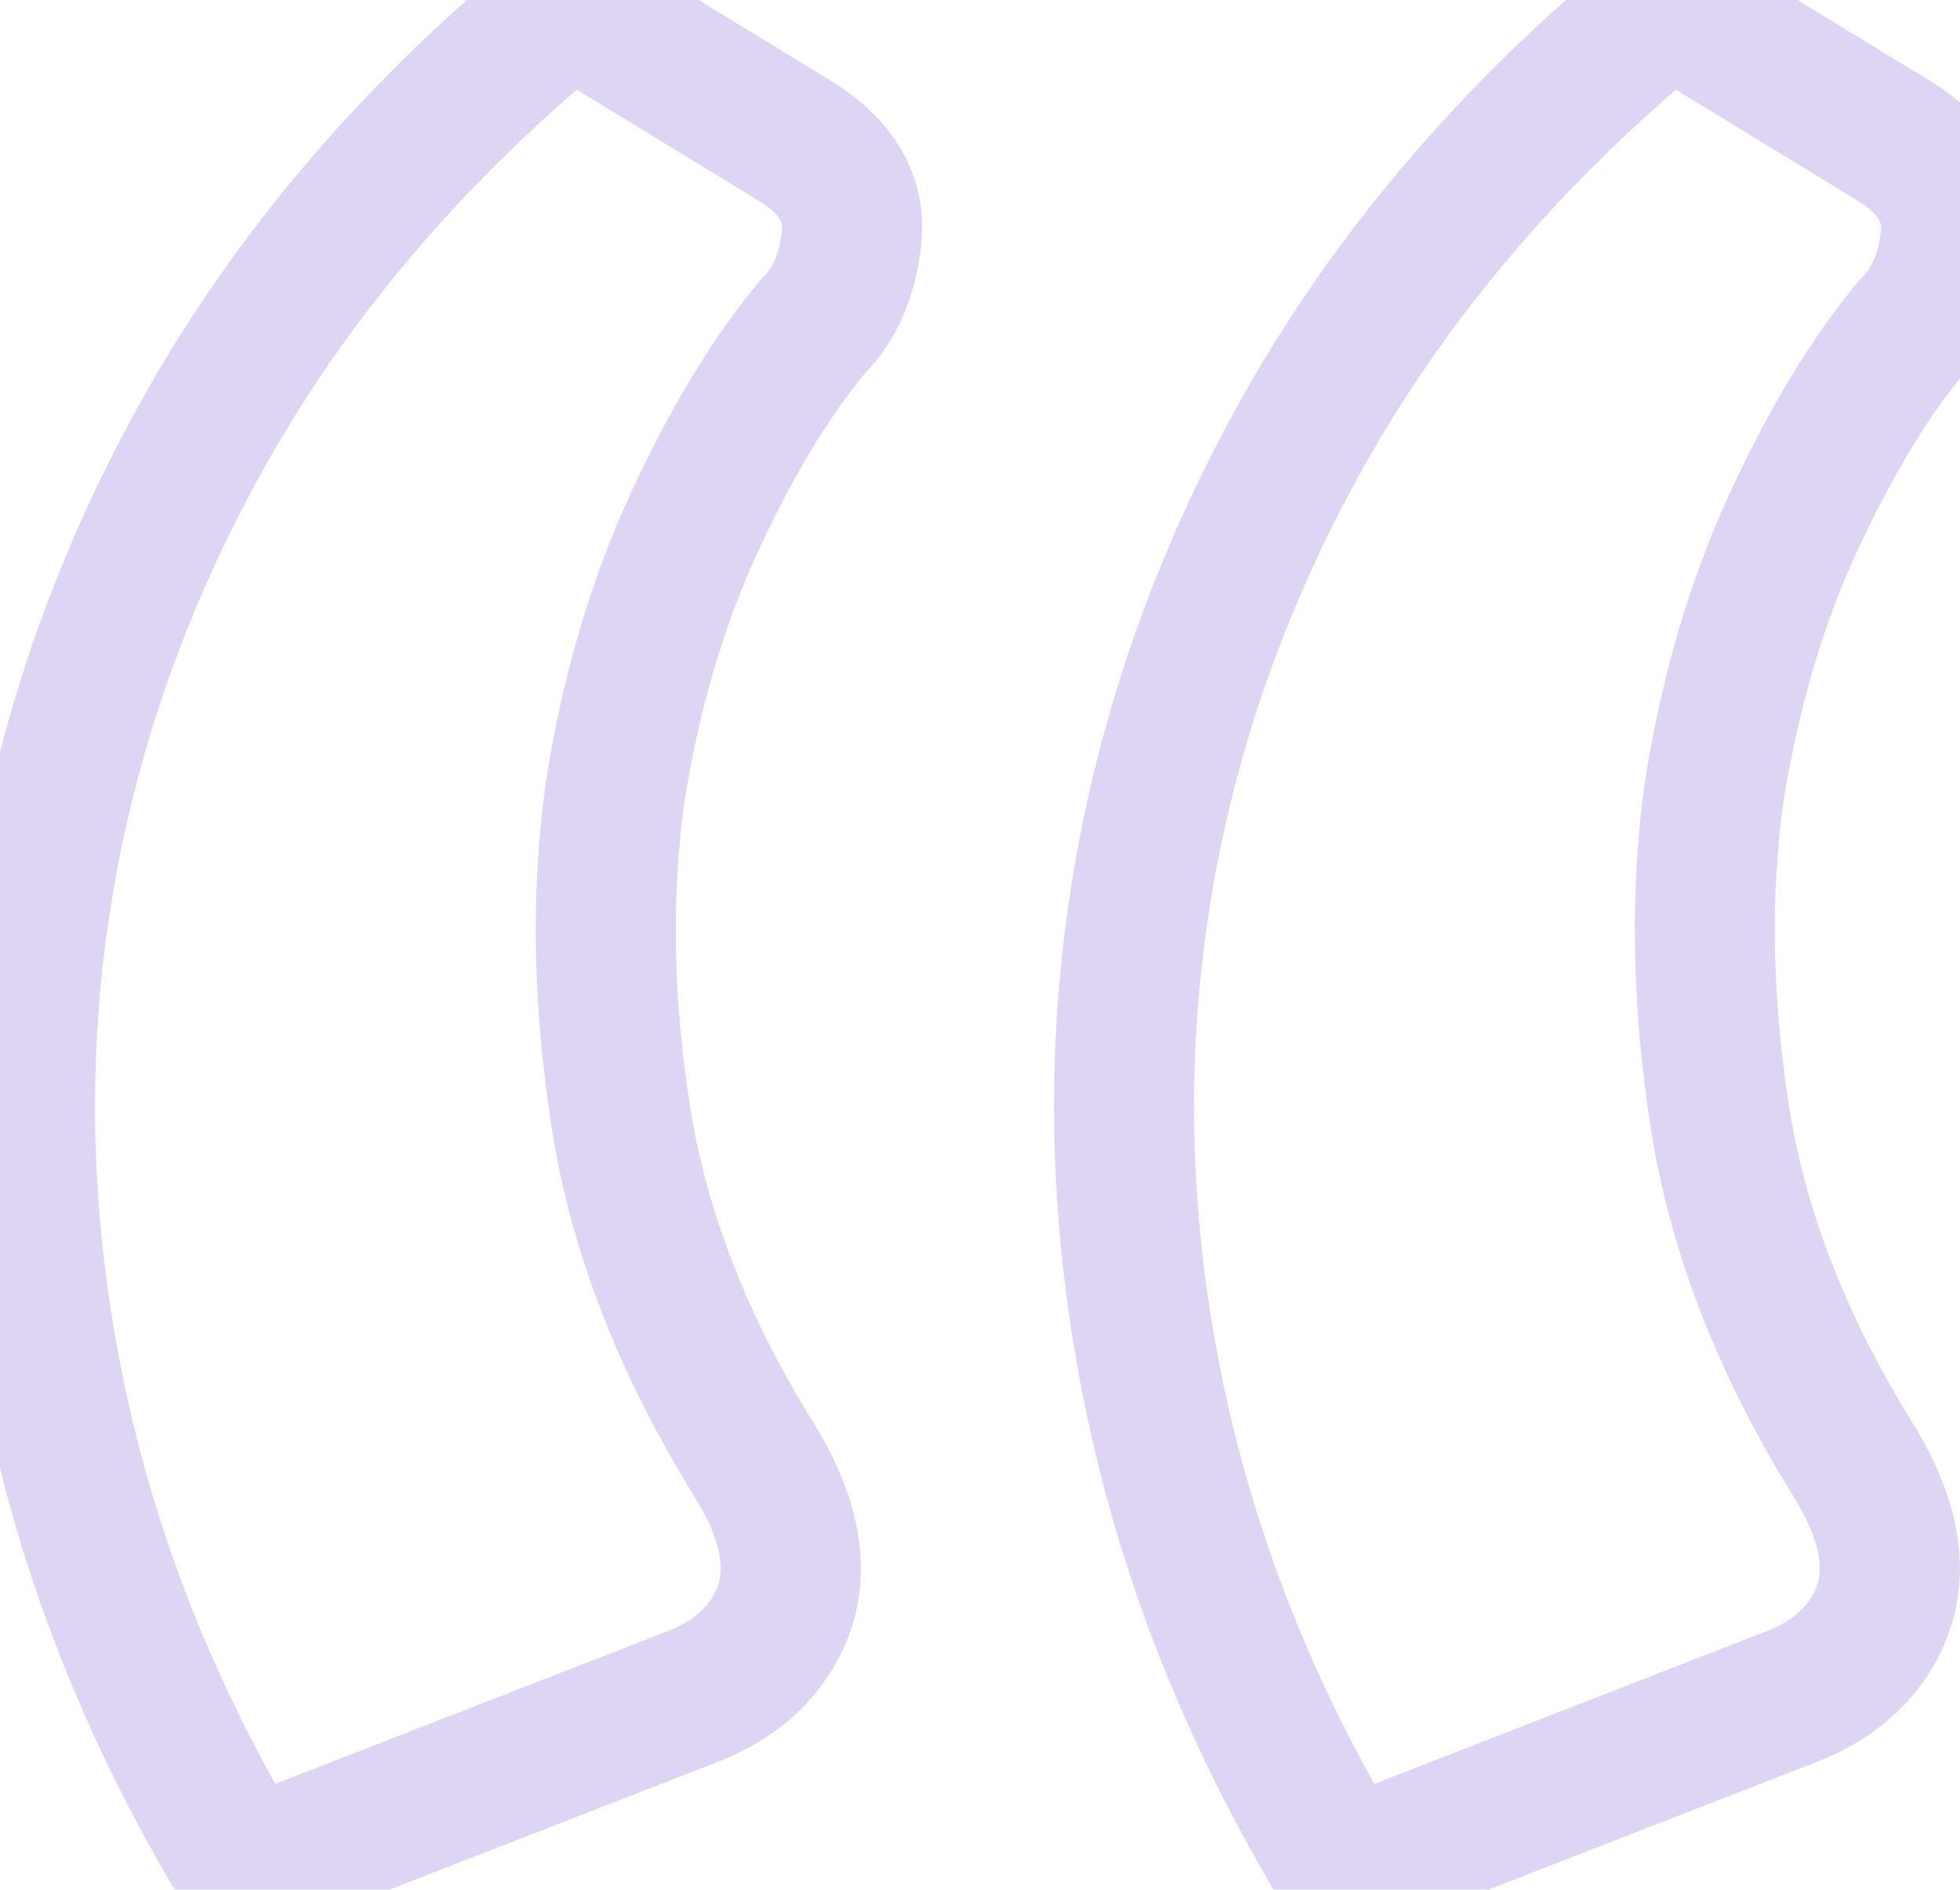 <svg width="28" height="27" viewBox="0 0 28 27" fill="none" xmlns="http://www.w3.org/2000/svg">
<mask id="path-1-outside-1_1222_20" maskUnits="userSpaceOnUse" x="-1" y="-2" width="30" height="30" fill="black">
<rect fill="white" x="-1" y="-2" width="30" height="30"/>
<path d="M3.499 26.729C2.146 24.502 1.231 22.177 0.751 19.754C0.272 17.33 0.23 14.949 0.625 12.61C1.019 10.271 1.836 8.03 3.076 5.888C4.345 3.718 6.036 1.774 8.149 0.055L11.404 2.041C11.968 2.408 12.222 2.859 12.165 3.394C12.109 3.93 11.926 4.352 11.616 4.662C11.024 5.367 10.46 6.297 9.925 7.452C9.389 8.608 9.009 9.904 8.783 11.341C8.586 12.779 8.614 14.315 8.868 15.949C9.121 17.584 9.756 19.218 10.77 20.853C11.277 21.67 11.418 22.389 11.193 23.009C10.967 23.601 10.502 24.023 9.798 24.277L3.499 26.729ZM19.2 26.729C17.847 24.502 16.931 22.177 16.452 19.754C15.973 17.33 15.931 14.949 16.325 12.61C16.72 10.271 17.537 8.03 18.777 5.888C20.045 3.718 21.736 1.774 23.849 0.055L27.105 2.041C27.668 2.408 27.922 2.859 27.866 3.394C27.809 3.93 27.626 4.352 27.316 4.662C26.724 5.367 26.16 6.297 25.625 7.452C25.09 8.608 24.709 9.904 24.484 11.341C24.286 12.779 24.314 14.315 24.568 15.949C24.822 17.584 25.456 19.218 26.471 20.853C26.978 21.67 27.119 22.389 26.893 23.009C26.668 23.601 26.203 24.023 25.498 24.277L19.2 26.729Z"/>
</mask>
<path d="M3.499 26.729L2.645 27.248L3.08 27.965L3.862 27.66L3.499 26.729ZM0.751 19.754L1.732 19.56L1.732 19.56L0.751 19.754ZM0.625 12.61L1.611 12.776L1.611 12.776L0.625 12.61ZM3.076 5.888L2.213 5.384L2.211 5.387L3.076 5.888ZM8.149 0.055L8.67 -0.799L8.067 -1.167L7.518 -0.721L8.149 0.055ZM11.404 2.041L11.949 1.203L11.937 1.195L11.925 1.188L11.404 2.041ZM12.165 3.394L11.171 3.289L11.171 3.289L12.165 3.394ZM11.616 4.662L10.909 3.955L10.878 3.986L10.85 4.019L11.616 4.662ZM9.925 7.452L9.017 7.032L9.017 7.032L9.925 7.452ZM8.783 11.341L7.795 11.186L7.794 11.196L7.793 11.205L8.783 11.341ZM8.868 15.949L9.856 15.796L9.856 15.796L8.868 15.949ZM10.77 20.853L11.62 20.325L11.62 20.325L10.77 20.853ZM11.193 23.009L12.127 23.365L12.13 23.358L12.133 23.35L11.193 23.009ZM9.798 24.277L9.459 23.336L9.447 23.34L9.435 23.345L9.798 24.277ZM4.354 26.209C3.059 24.078 2.188 21.862 1.732 19.56L-0.23 19.948C0.273 22.492 1.234 24.927 2.645 27.248L4.354 26.209ZM1.732 19.56C1.276 17.25 1.237 14.991 1.611 12.776L-0.361 12.443C-0.777 14.907 -0.731 17.41 -0.23 19.948L1.732 19.56ZM1.611 12.776C1.985 10.56 2.759 8.432 3.942 6.389L2.211 5.387C0.914 7.628 0.054 9.981 -0.361 12.443L1.611 12.776ZM3.94 6.393C5.143 4.335 6.752 2.48 8.78 0.83L7.518 -0.721C5.319 1.067 3.547 3.102 2.213 5.384L3.94 6.393ZM7.628 0.908L10.883 2.895L11.925 1.188L8.67 -0.799L7.628 0.908ZM10.859 2.88C11.201 3.102 11.177 3.227 11.171 3.289L13.16 3.499C13.266 2.49 12.735 1.713 11.949 1.203L10.859 2.88ZM11.171 3.289C11.133 3.651 11.022 3.841 10.909 3.955L12.323 5.369C12.829 4.863 13.085 4.208 13.16 3.499L11.171 3.289ZM10.85 4.019C10.184 4.812 9.577 5.824 9.017 7.032L10.832 7.873C11.343 6.769 11.863 5.922 12.381 5.305L10.85 4.019ZM9.017 7.032C8.438 8.283 8.033 9.67 7.795 11.186L9.771 11.496C9.984 10.138 10.341 8.933 10.832 7.873L9.017 7.032ZM7.793 11.205C7.58 12.751 7.613 14.385 7.88 16.102L9.856 15.796C9.615 14.244 9.592 12.806 9.774 11.477L7.793 11.205ZM7.88 16.102C8.157 17.89 8.847 19.65 9.92 21.38L11.62 20.325C10.665 18.787 10.086 17.278 9.856 15.796L7.88 16.102ZM9.92 21.38C10.343 22.061 10.332 22.449 10.253 22.667L12.133 23.35C12.504 22.328 12.212 21.279 11.62 20.325L9.92 21.38ZM10.258 22.653C10.156 22.922 9.944 23.161 9.459 23.336L10.136 25.218C11.06 24.885 11.779 24.279 12.127 23.365L10.258 22.653ZM9.435 23.345L3.136 25.797L3.862 27.66L10.161 25.209L9.435 23.345ZM19.2 26.729L18.345 27.248L18.78 27.965L19.562 27.66L19.2 26.729ZM16.452 19.754L17.433 19.56L17.433 19.56L16.452 19.754ZM16.325 12.61L17.311 12.776L17.311 12.776L16.325 12.61ZM18.777 5.888L17.913 5.384L17.911 5.387L18.777 5.888ZM23.849 0.055L24.37 -0.799L23.767 -1.167L23.219 -0.721L23.849 0.055ZM27.105 2.041L27.649 1.203L27.638 1.195L27.625 1.188L27.105 2.041ZM27.866 3.394L26.871 3.289L26.871 3.289L27.866 3.394ZM27.316 4.662L26.609 3.955L26.578 3.986L26.55 4.019L27.316 4.662ZM25.625 7.452L24.718 7.032L24.718 7.032L25.625 7.452ZM24.484 11.341L23.496 11.186L23.494 11.196L23.493 11.205L24.484 11.341ZM24.568 15.949L25.556 15.796L25.556 15.796L24.568 15.949ZM26.471 20.853L27.32 20.325L27.32 20.325L26.471 20.853ZM26.893 23.009L27.828 23.365L27.83 23.358L27.833 23.35L26.893 23.009ZM25.498 24.277L25.16 23.336L25.147 23.34L25.135 23.345L25.498 24.277ZM20.054 26.209C18.759 24.078 17.888 21.862 17.433 19.56L15.471 19.948C15.974 22.492 16.935 24.927 18.345 27.248L20.054 26.209ZM17.433 19.56C16.976 17.25 16.938 14.991 17.311 12.776L15.339 12.443C14.923 14.907 14.969 17.41 15.471 19.948L17.433 19.56ZM17.311 12.776C17.685 10.56 18.459 8.432 19.642 6.389L17.911 5.387C16.614 7.628 15.754 9.981 15.339 12.443L17.311 12.776ZM19.64 6.393C20.843 4.335 22.452 2.48 24.48 0.83L23.219 -0.721C21.02 1.067 19.247 3.102 17.913 5.384L19.64 6.393ZM23.328 0.908L26.584 2.895L27.625 1.188L24.37 -0.799L23.328 0.908ZM26.56 2.88C26.901 3.102 26.878 3.227 26.871 3.289L28.86 3.499C28.966 2.49 28.435 1.713 27.649 1.203L26.56 2.88ZM26.871 3.289C26.833 3.651 26.723 3.841 26.609 3.955L28.023 5.369C28.529 4.863 28.785 4.208 28.86 3.499L26.871 3.289ZM26.55 4.019C25.884 4.812 25.277 5.824 24.718 7.032L26.532 7.873C27.044 6.769 27.564 5.922 28.082 5.305L26.55 4.019ZM24.718 7.032C24.138 8.283 23.734 9.67 23.496 11.186L25.472 11.496C25.685 10.138 26.041 8.933 26.532 7.873L24.718 7.032ZM23.493 11.205C23.281 12.751 23.314 14.385 23.58 16.102L25.556 15.796C25.316 14.244 25.292 12.806 25.474 11.477L23.493 11.205ZM23.58 16.102C23.857 17.89 24.547 19.65 25.621 21.38L27.32 20.325C26.365 18.787 25.786 17.278 25.556 15.796L23.58 16.102ZM25.621 21.38C26.043 22.061 26.033 22.449 25.953 22.667L27.833 23.35C28.205 22.328 27.912 21.279 27.32 20.325L25.621 21.38ZM25.959 22.653C25.856 22.922 25.645 23.161 25.16 23.336L25.837 25.218C26.761 24.885 27.479 24.279 27.828 23.365L25.959 22.653ZM25.135 23.345L18.837 25.797L19.562 27.66L25.861 25.209L25.135 23.345Z" fill="#DDD5F3" mask="url(#path-1-outside-1_1222_20)"/>
</svg>

